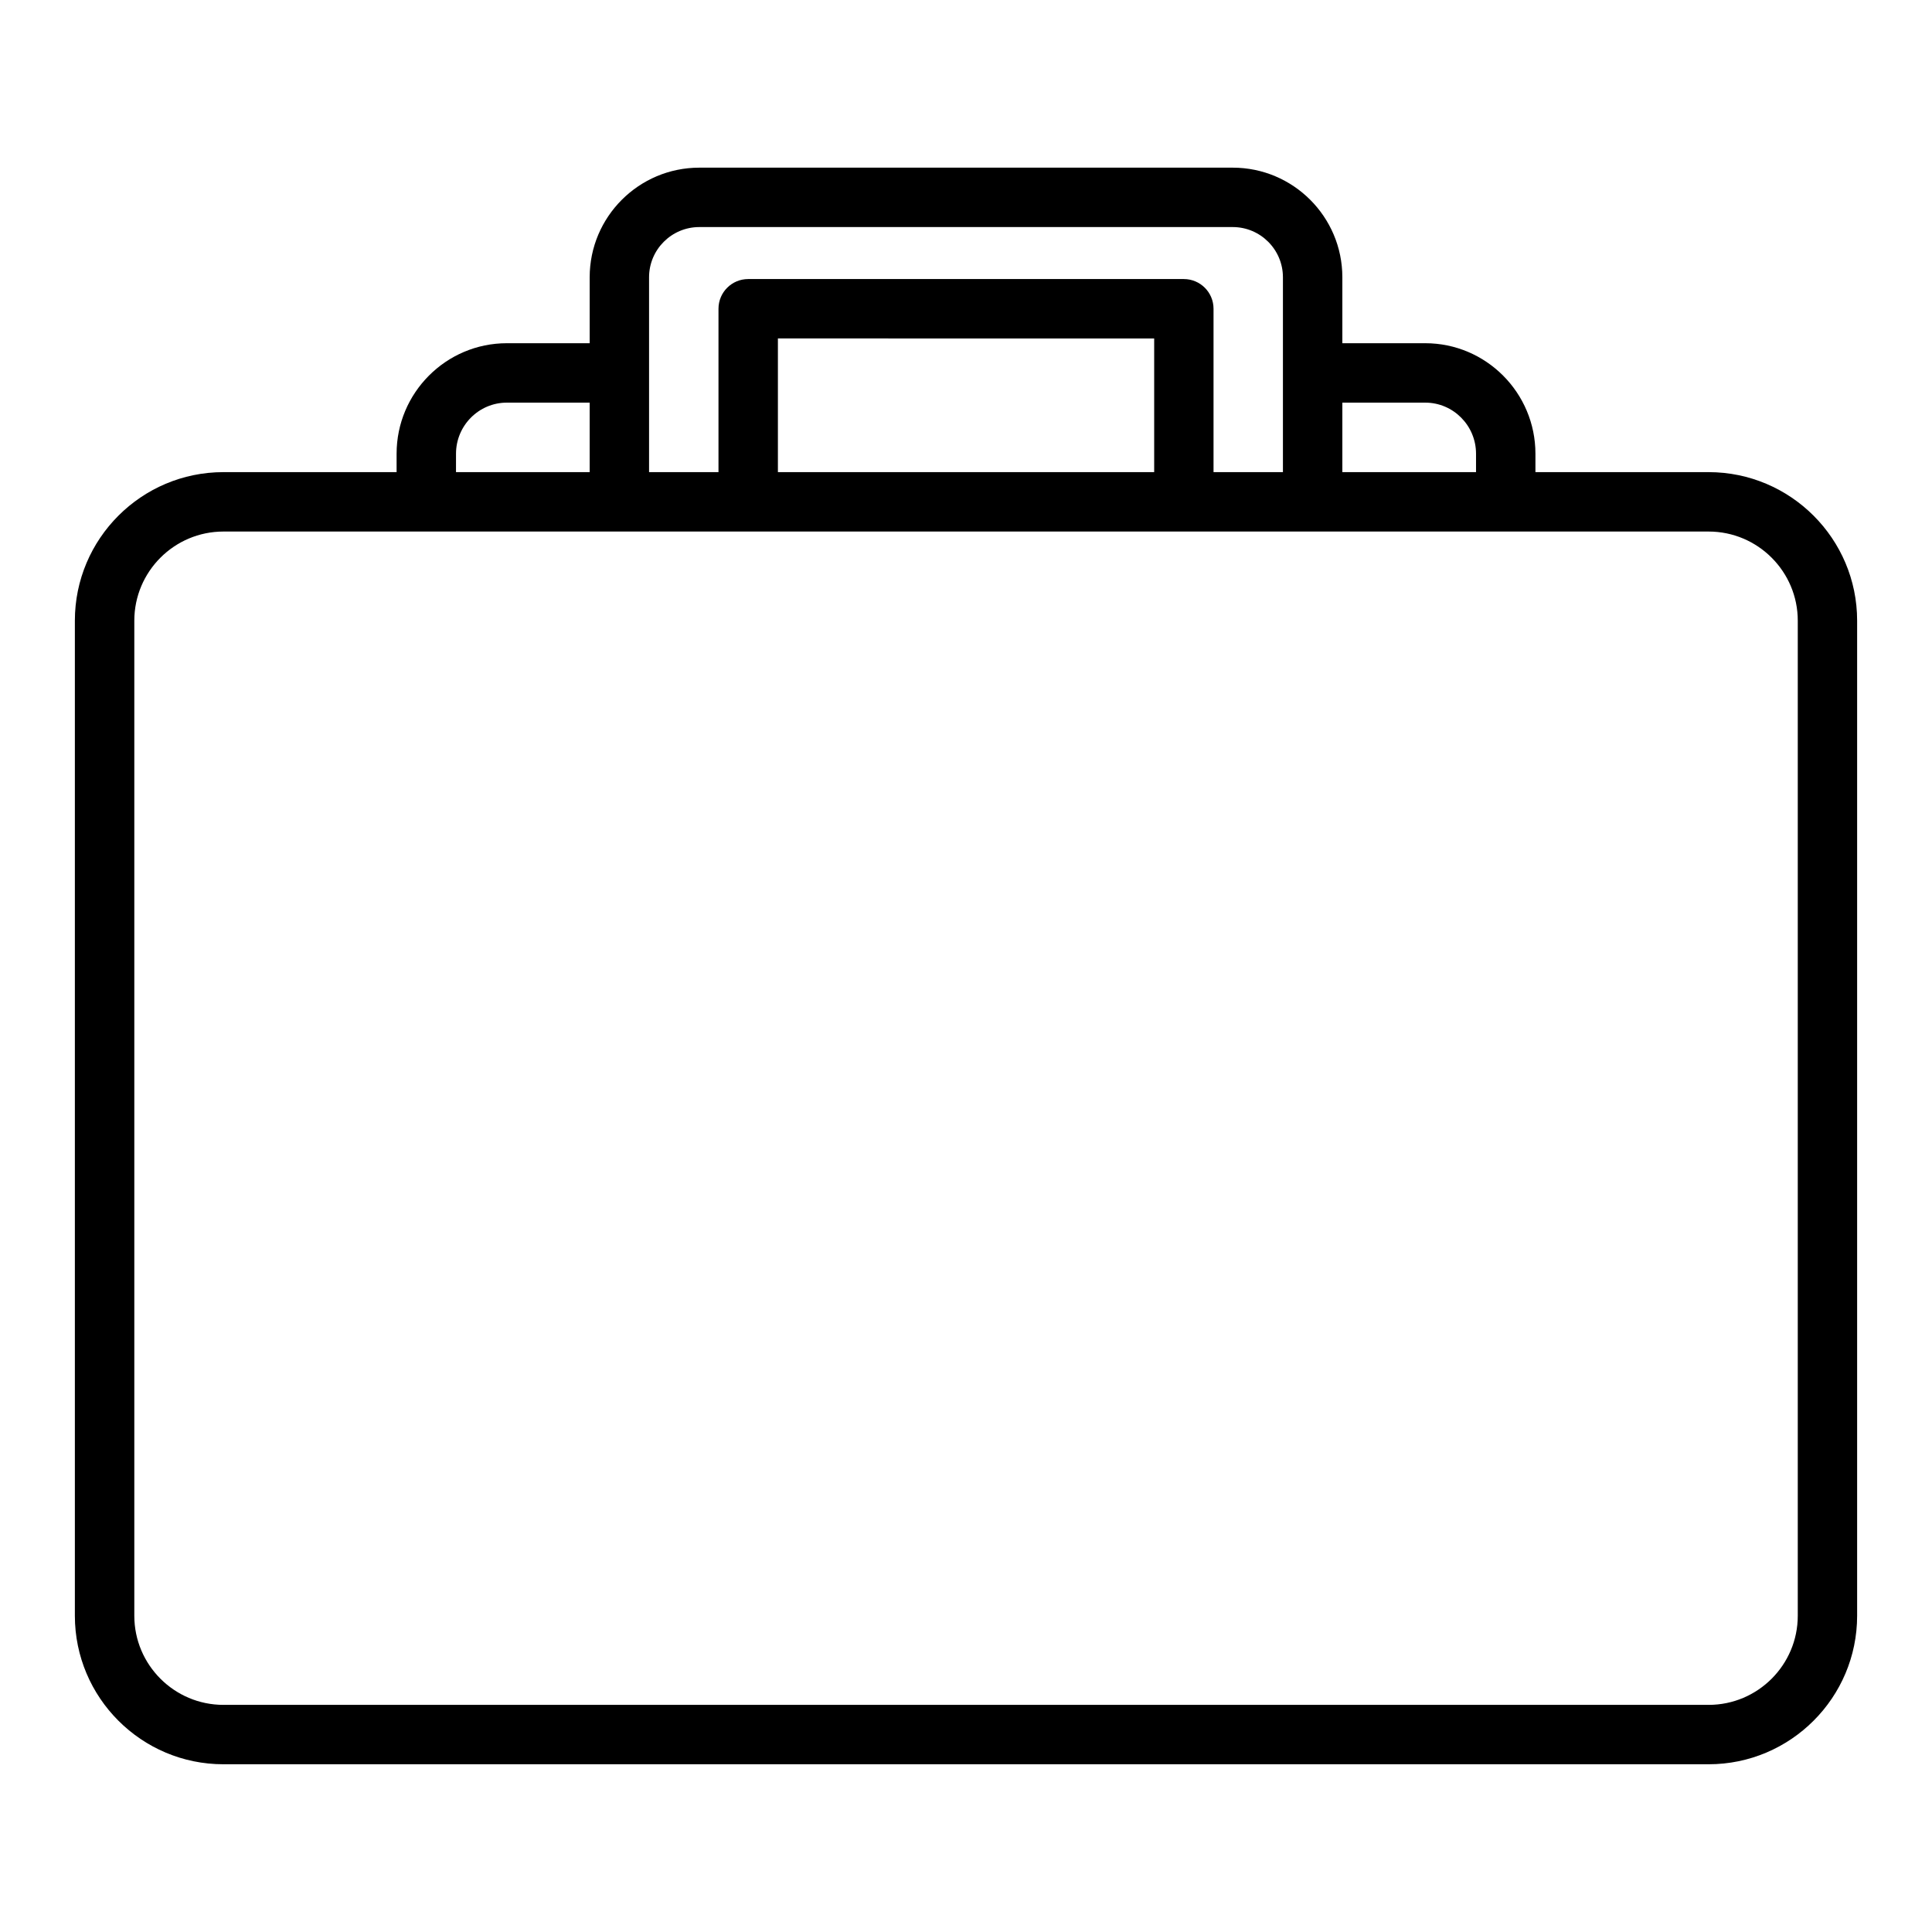 <?xml version="1.0" encoding="UTF-8"?>
<!-- Uploaded to: SVG Repo, www.svgrepo.com, Generator: SVG Repo Mixer Tools -->
<svg fill="#000000" width="800px" height="800px" version="1.1" viewBox="144 144 512 512" xmlns="http://www.w3.org/2000/svg">
 <path d="m596.8 269.12h-45.895v-4.879c0-16.145-13.098-29.285-29.199-29.285h-21.969v-17.477c0-16.02-13.027-29.047-29.039-29.047h-141.38c-16.02 0-29.047 13.027-29.047 29.047v17.477h-21.953c-16.105 0-29.215 13.137-29.215 29.285v4.879h-45.902c-21.703 0-39.359 17.656-39.359 39.359v263.71c0 21.703 17.656 39.359 39.359 39.359h393.6c21.703 0 39.359-17.656 39.359-39.359v-263.71c0-21.703-17.656-39.359-39.359-39.359zm-97.062-18.418h21.973c7.414 0 13.453 6.07 13.453 13.539v4.879h-35.426zm-183.73-7.875v-25.348c0-7.336 5.969-13.305 13.305-13.305h141.38c7.336 0 13.297 5.977 13.297 13.305v51.641h-18.391v-43.297c0-4.352-3.527-7.871-7.871-7.871h-115.45c-4.344 0-7.871 3.519-7.871 7.871v43.297h-18.398zm133.86-9.129v35.426l-99.715-0.004v-35.426zm-185.02 30.543c0-7.461 6.047-13.539 13.469-13.539h21.953v18.422h-35.426zm355.58 307.95c0 13.02-10.598 23.617-23.617 23.617h-393.6c-13.02 0-23.617-10.598-23.617-23.617v-263.71c0-13.02 10.598-23.617 23.617-23.617h393.6c13.02 0 23.617 10.598 23.617 23.617z"/>
</svg>